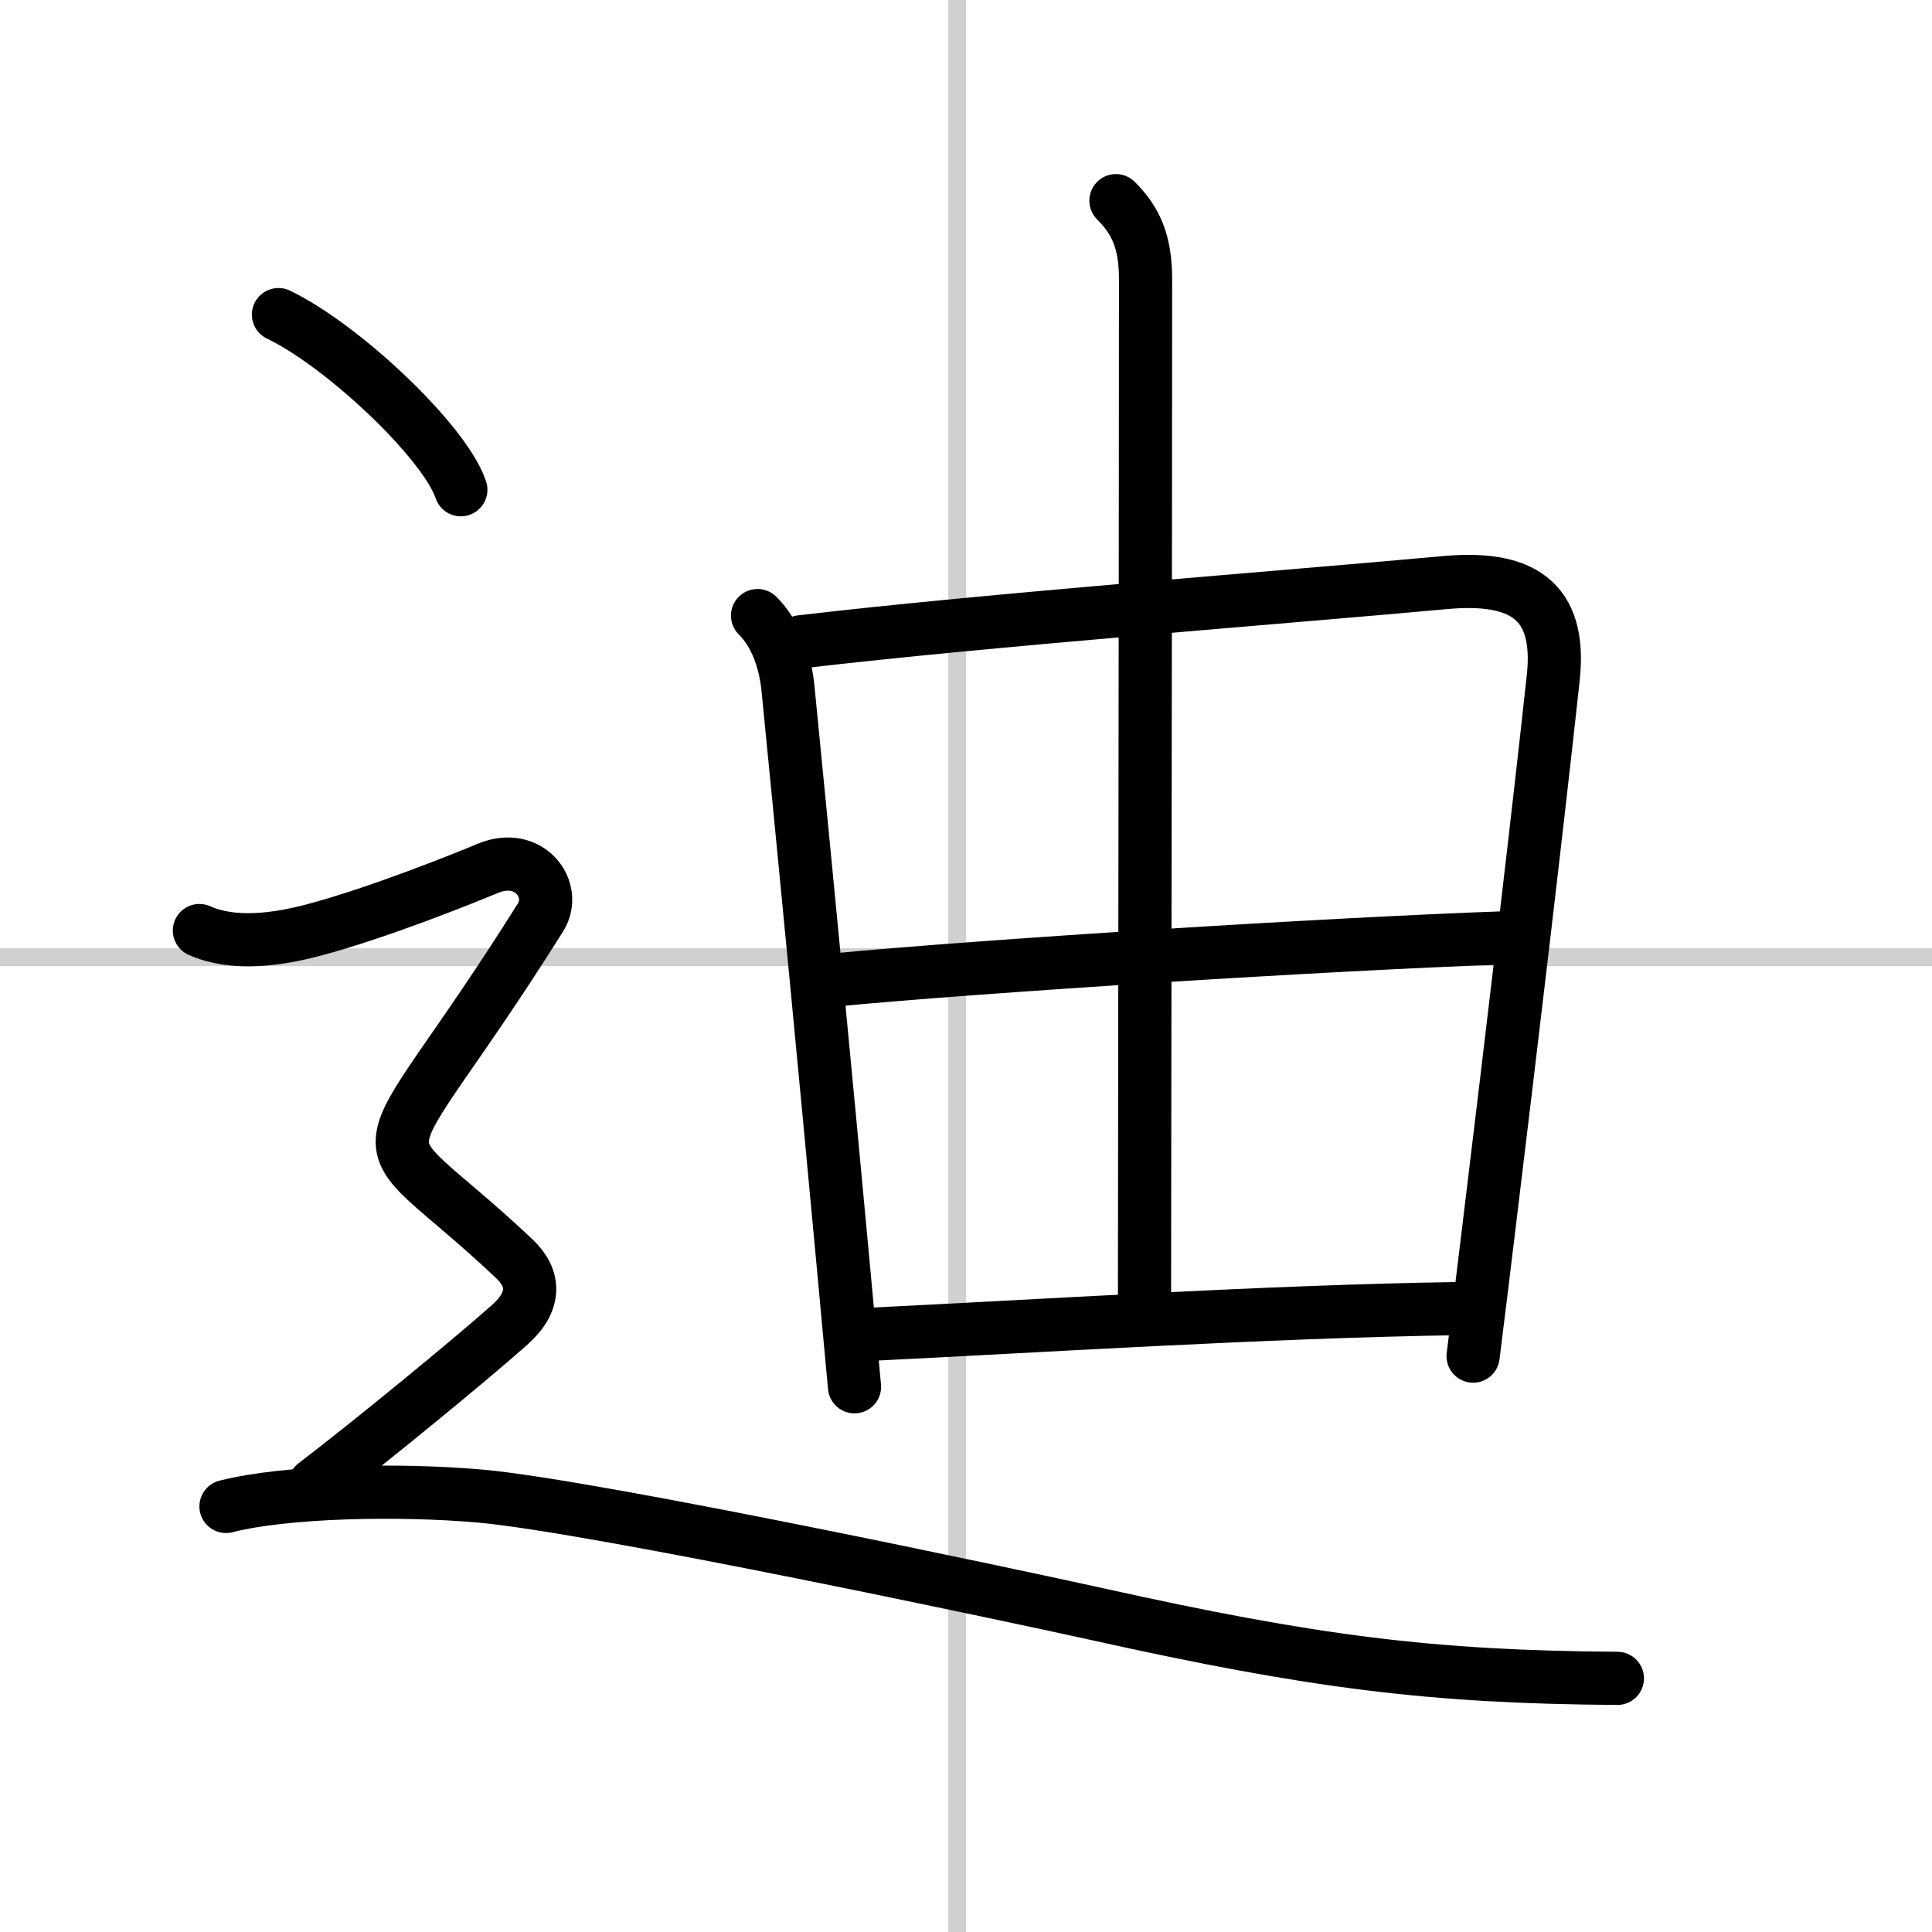 <svg width="400" height="400" viewBox="0 0 109 109" xmlns="http://www.w3.org/2000/svg"><rect x="0" y="0" width="109" height="109" fill="#808080" stroke="none"/><g fill="none" stroke="#000" stroke-linecap="round" stroke-linejoin="round" stroke-width="3"><rect width="100%" height="100%" fill="#fff" stroke="#fff"/><line x1="54" x2="54" y2="109" stroke="#d0d0d0" stroke-width="1"/><line x2="109" y1="54" y2="54" stroke="#d0d0d0" stroke-width="1"/><path d="m42.74 34.73c1.01 1.01 1.56 2.51 1.72 4.14 1.04 10.53 2.11 21.66 3.08 32.13 0.23 2.46 0.45 4.88 0.67 7.24"/><path d="m45.18 36.21c10.5-1.24 27.41-2.52 36.33-3.34 4.24-0.39 6.61 0.9 6.12 5.38-0.92 8.48-2.35 20.47-3.66 31.26-0.29 2.41-0.58 4.76-0.86 7"/><path d="m62.96 11.32c1.11 1.11 1.67 2.3 1.67 4.43 0 12.72-0.06 54.47-0.06 57.79"/><path d="m46.96 55.3c8.29-0.8 28.16-2.05 37.98-2.39"/><path d="m49.27 75.27c8.87-0.43 22.24-1.28 32.94-1.44"/><path d="m15.71 17.75c3.63 1.74 9.38 7.17 10.29 9.88"/><path d="M11.25,52.5c1.93,0.86,4.39,0.51,6.41-0.02c3.71-0.98,8.72-3.01,9.84-3.48c2.38-1,3.96,1.22,3,2.75C20.62,67.5,20.12,62.62,29,71c1.22,1.15,1.21,2.45-0.25,3.75c-2.25,2-7.88,6.62-11,9"/><path d="m12.75 84.99c3.38-0.86 9.79-0.99 14.38-0.58 6.5 0.59 30.36 5.68 34.83 6.67 12.12 2.69 18.79 3.54 29.29 3.61"/></g></svg>
